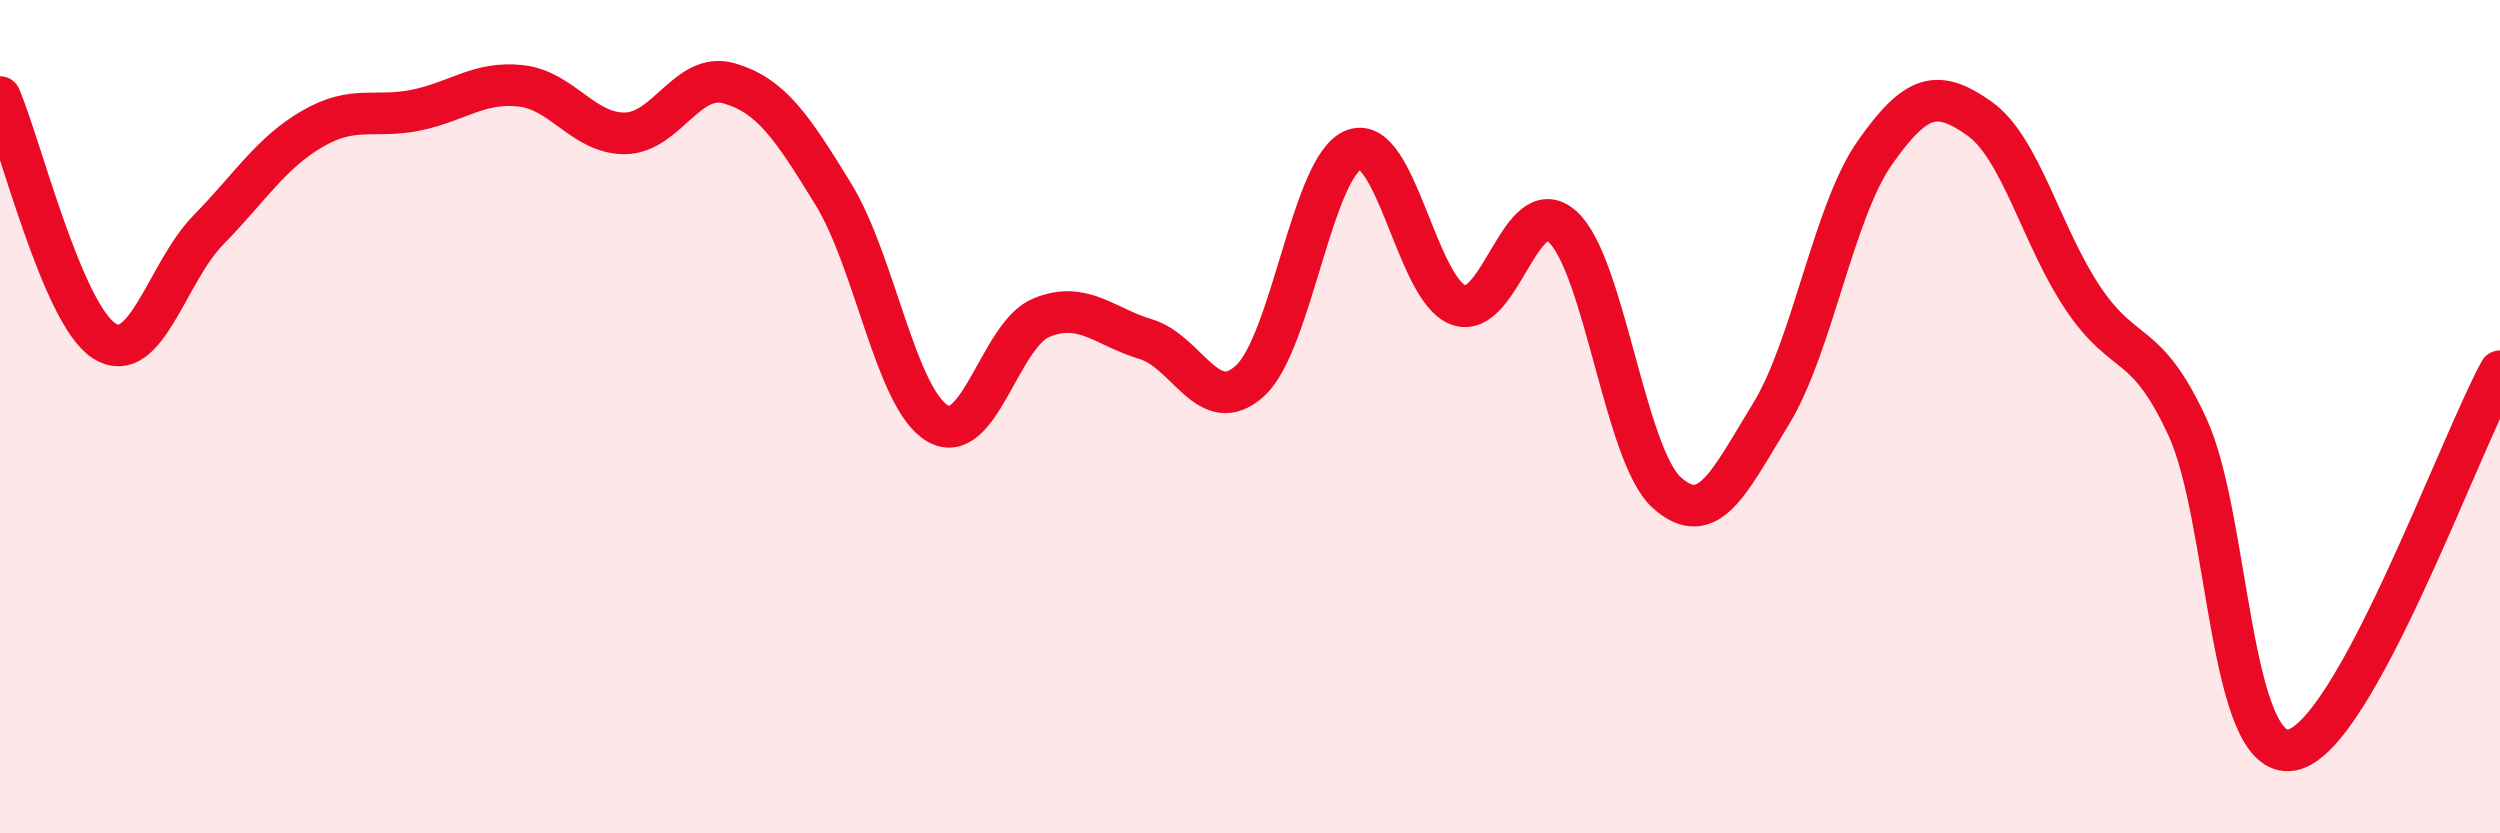 
    <svg width="60" height="20" viewBox="0 0 60 20" xmlns="http://www.w3.org/2000/svg">
      <path
        d="M 0,2.33 C 0.5,3.5 1.5,7.54 2.5,8.18 C 3.5,8.82 4,6.54 5,5.52 C 6,4.5 6.5,3.67 7.5,3.09 C 8.5,2.51 9,2.85 10,2.64 C 11,2.43 11.5,1.95 12.5,2.06 C 13.5,2.17 14,3.21 15,3.2 C 16,3.19 16.5,1.71 17.5,2 C 18.5,2.29 19,3.03 20,4.66 C 21,6.29 21.5,9.57 22.5,10.16 C 23.5,10.75 24,8.02 25,7.62 C 26,7.22 26.5,7.84 27.5,8.14 C 28.5,8.44 29,10.05 30,9.14 C 31,8.23 31.5,3.95 32.5,3.59 C 33.5,3.23 34,6.95 35,7.32 C 36,7.69 36.5,4.54 37.5,5.44 C 38.5,6.34 39,10.92 40,11.82 C 41,12.72 41.5,11.57 42.5,9.94 C 43.5,8.31 44,5.08 45,3.66 C 46,2.24 46.5,2.14 47.5,2.84 C 48.5,3.54 49,5.69 50,7.17 C 51,8.65 51.5,8.08 52.5,10.25 C 53.5,12.42 53.5,18.27 55,18 C 56.5,17.73 59,10.73 60,8.91L60 20L0 20Z"
        fill="#EB0A25"
        opacity="0.1"
        stroke-linecap="round"
        stroke-linejoin="round"
      />
      <path
        d="M 0,2.33 C 0.5,3.5 1.5,7.54 2.5,8.18 C 3.5,8.82 4,6.54 5,5.52 C 6,4.5 6.5,3.67 7.5,3.09 C 8.5,2.51 9,2.85 10,2.64 C 11,2.43 11.5,1.95 12.5,2.06 C 13.5,2.17 14,3.21 15,3.2 C 16,3.19 16.5,1.71 17.5,2 C 18.5,2.29 19,3.03 20,4.66 C 21,6.29 21.5,9.57 22.5,10.16 C 23.5,10.75 24,8.02 25,7.62 C 26,7.22 26.5,7.84 27.5,8.14 C 28.5,8.44 29,10.05 30,9.14 C 31,8.23 31.5,3.95 32.5,3.59 C 33.5,3.23 34,6.95 35,7.32 C 36,7.69 36.5,4.54 37.5,5.44 C 38.5,6.34 39,10.92 40,11.82 C 41,12.72 41.5,11.57 42.5,9.94 C 43.5,8.31 44,5.08 45,3.66 C 46,2.24 46.5,2.14 47.5,2.84 C 48.5,3.54 49,5.69 50,7.17 C 51,8.65 51.5,8.08 52.5,10.25 C 53.5,12.42 53.5,18.27 55,18 C 56.5,17.73 59,10.73 60,8.91"
        stroke="#EB0A25"
        stroke-width="1"
        fill="none"
        stroke-linecap="round"
        stroke-linejoin="round"
      />
    </svg>
  